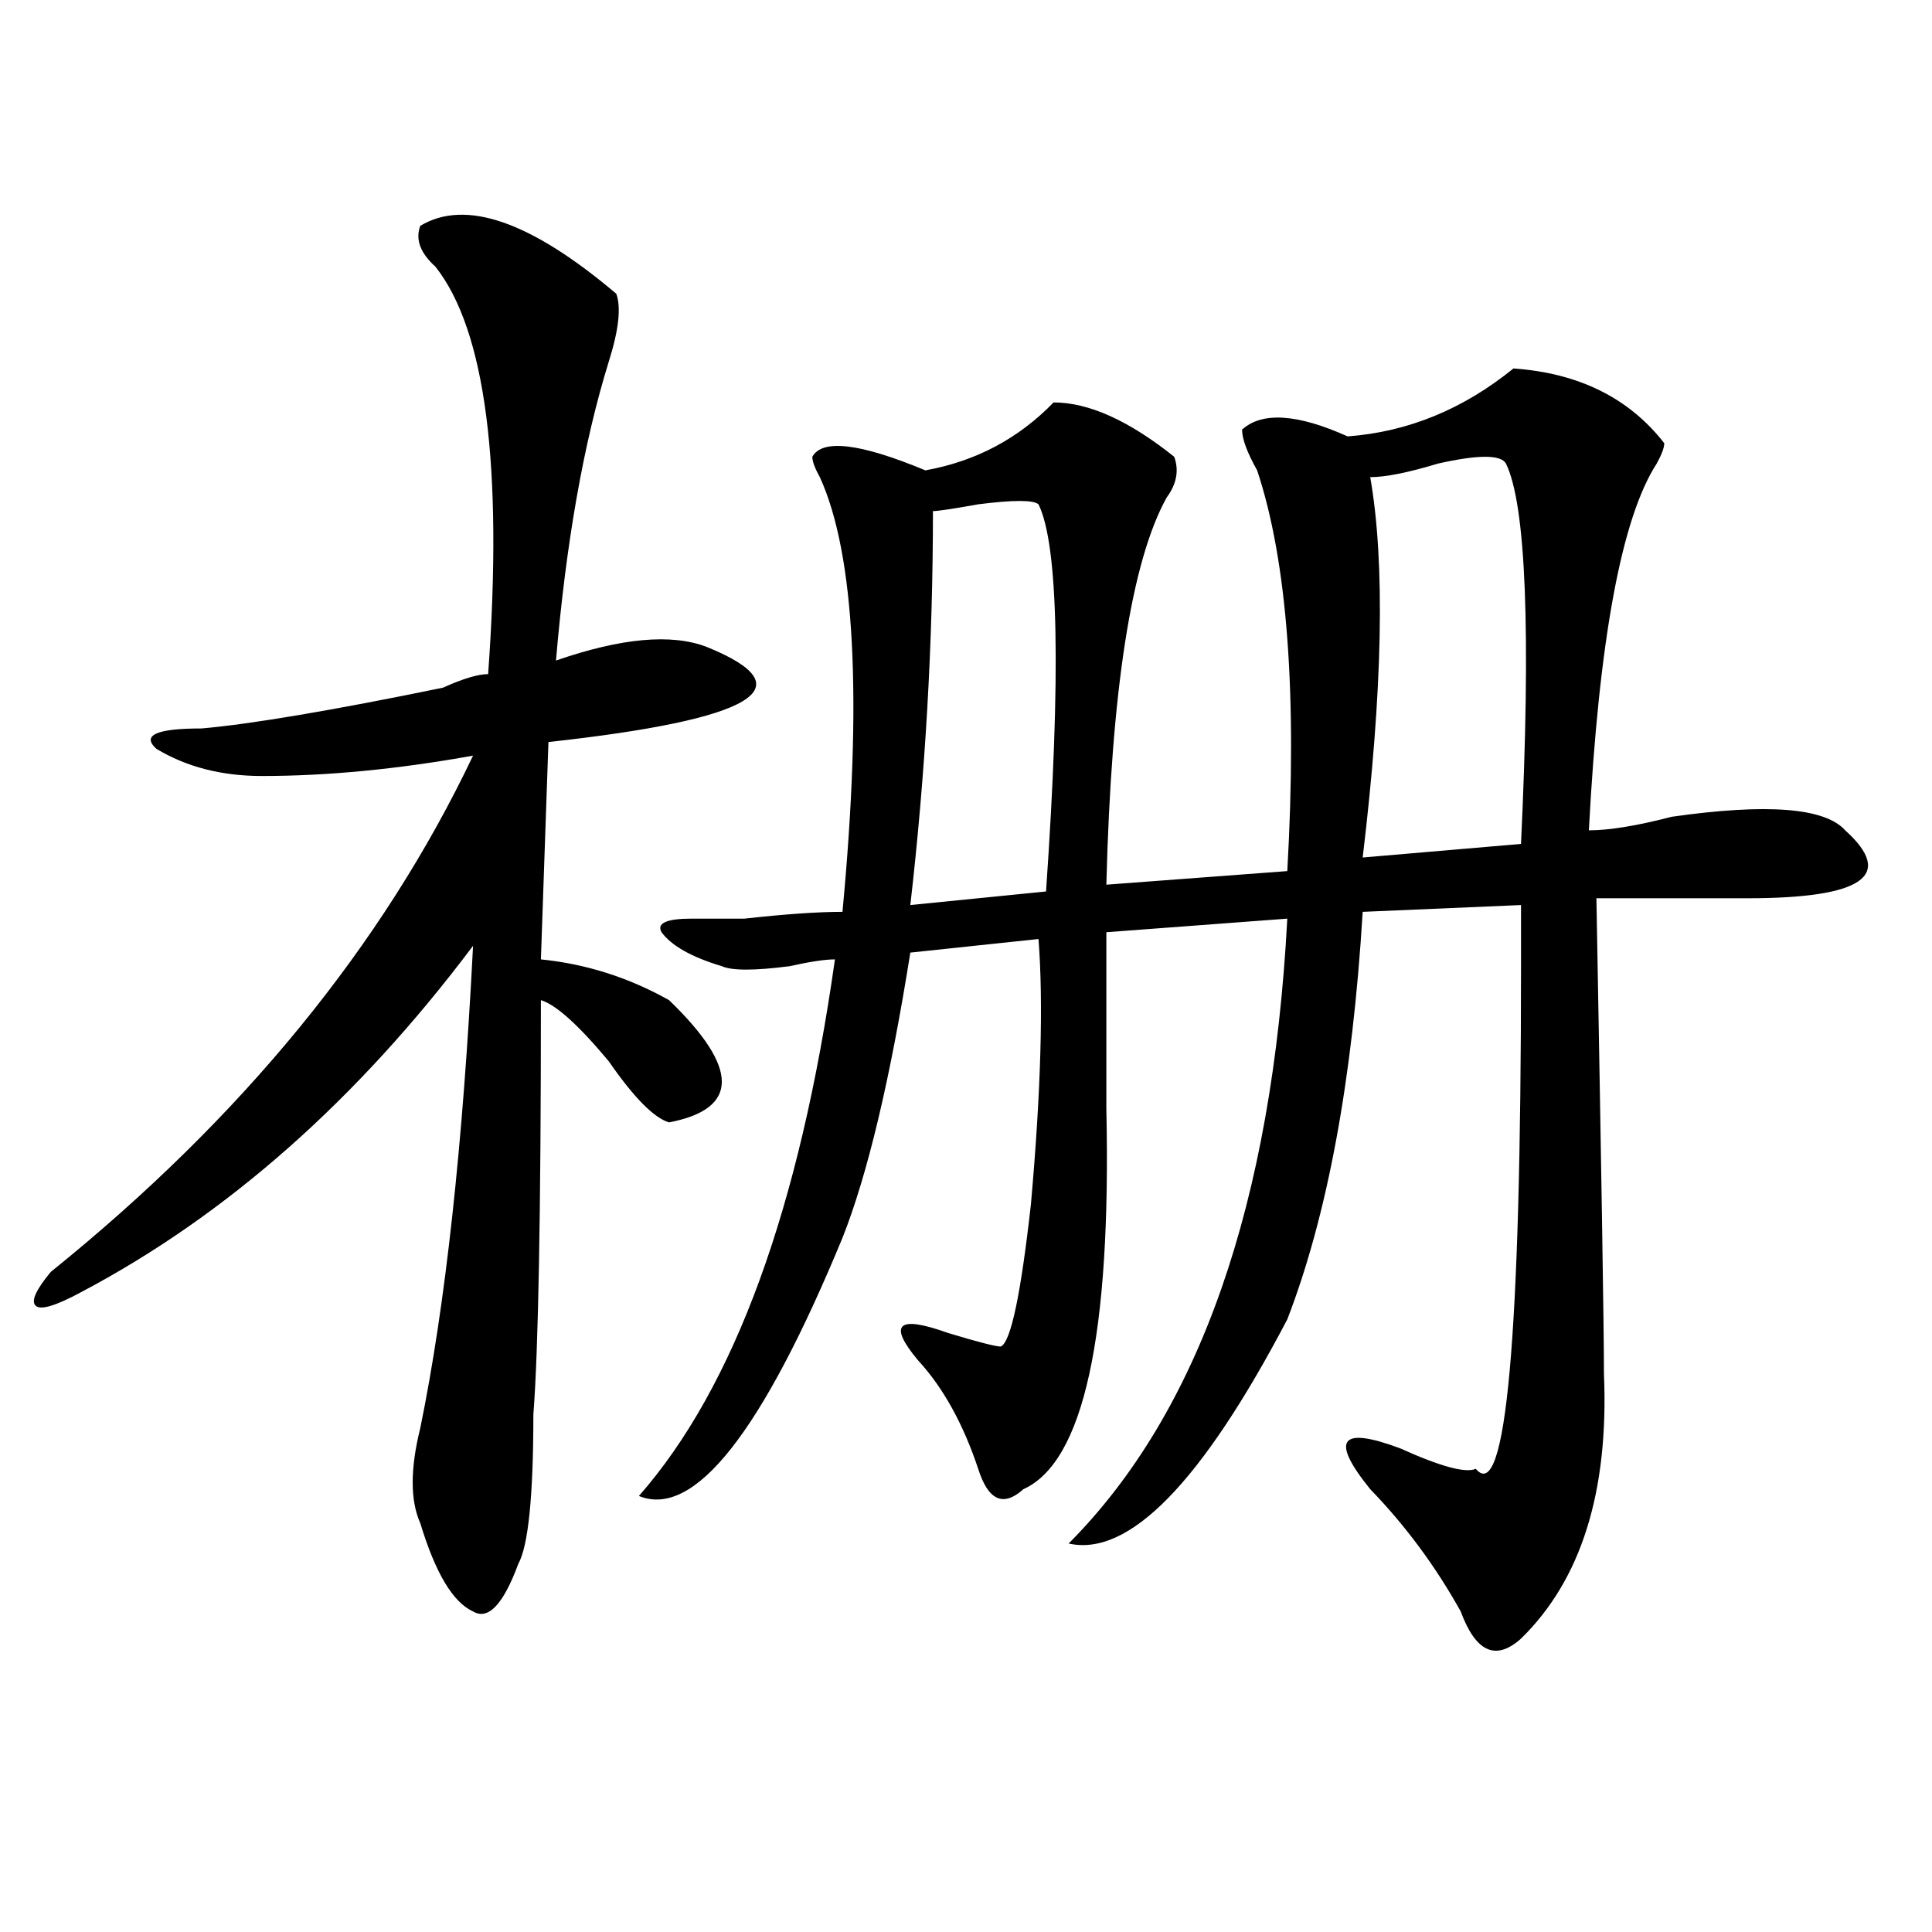 <?xml version="1.0" encoding="utf-8"?>
<!-- Generator: Adobe Illustrator 16.0.0, SVG Export Plug-In . SVG Version: 6.00 Build 0)  -->
<!DOCTYPE svg PUBLIC "-//W3C//DTD SVG 1.1//EN" "http://www.w3.org/Graphics/SVG/1.1/DTD/svg11.dtd">
<svg version="1.1" id="图层_1" xmlns="http://www.w3.org/2000/svg" xmlns:xlink="http://www.w3.org/1999/xlink" x="0px" y="0px"
	 width="1000px" height="1000px" viewBox="0 0 1000 1000" enable-background="new 0 0 1000 1000" xml:space="preserve">
<path d="M217.532,116.891c23.414-14.063,57.194-2.307,101.46,35.156c2.562,7.031,1.281,18.787-3.902,35.156
	c-13.048,42.188-22.133,93.769-27.316,154.688c33.78-11.7,59.816-14.063,78.047-7.031c52.012,21.094,24.695,37.519-81.949,49.219
	l-3.902,112.5c23.414,2.362,45.487,9.394,66.34,21.094c36.402,35.156,36.402,56.25,0,63.281
	c-7.805-2.307-18.23-12.854-31.219-31.641c-15.609-18.731-27.316-29.278-35.121-31.641c0,110.193-1.341,181.659-3.902,214.453
	c0,42.188-2.621,68.006-7.805,77.344c-7.805,21.094-15.609,29.278-23.414,24.609c-10.426-4.725-19.511-19.94-27.316-45.703
	c-5.244-11.7-5.244-28.125,0-49.219c12.988-63.281,22.073-146.447,27.316-249.609c-59.876,79.706-127.496,139.472-202.921,179.297
	c-13.048,7.031-20.853,9.394-23.414,7.031c-2.622-2.307,0-8.185,7.805-17.578c98.839-79.65,171.703-168.75,218.531-267.188
	c-39.023,7.031-75.485,10.547-109.265,10.547c-20.853,0-39.023-4.669-54.633-14.063c-7.805-7.031,0-10.547,23.414-10.547
	c25.975-2.307,67.621-9.338,124.875-21.094c10.366-4.669,18.17-7.031,23.414-7.031c7.805-107.775-1.341-178.088-27.316-210.938
	C217.532,130.953,214.91,123.922,217.532,116.891z M783.371,190.719c33.78,2.362,59.816,15.271,78.047,38.672
	c0,2.362-1.341,5.878-3.902,10.547c-18.23,28.125-29.938,91.406-35.121,189.844c10.366,0,24.695-2.307,42.926-7.031
	c49.39-7.031,79.328-4.669,89.754,7.031c25.976,23.456,9.086,35.156-50.73,35.156c-31.219,0-57.254,0-78.047,0
	c2.562,140.625,3.902,222.693,3.902,246.094c2.562,60.975-11.707,106.622-42.926,137.109c-13.048,11.7-23.414,7.031-31.219-14.063
	c-13.048-23.456-28.657-44.494-46.828-63.281c-20.853-25.763-15.609-32.794,15.609-21.094c20.793,9.394,33.78,12.909,39.023,10.547
	c15.609,18.787,23.414-67.95,23.414-260.156c0-14.063,0-24.609,0-31.641l-81.949,3.516c-5.243,86.737-18.23,157.05-39.023,210.938
	c-44.267,84.375-81.949,123.047-113.168,116.016c67.621-67.95,105.363-175.781,113.168-323.438l-93.656,7.031
	c0,23.456,0,53.943,0,91.406c2.562,117.225-11.707,182.813-42.926,196.875c-10.426,9.394-18.23,5.878-23.414-10.547
	c-7.805-23.4-18.23-42.188-31.219-56.25c-15.609-18.731-10.426-23.4,15.609-14.063c15.609,4.725,24.695,7.031,27.316,7.031
	c5.184-2.307,10.366-26.916,15.609-73.828c5.184-58.557,6.464-104.26,3.902-137.109l-66.34,7.031
	c-10.426,65.644-22.133,114.862-35.121,147.656c-41.645,100.8-76.766,145.35-105.363,133.594
	c49.39-56.25,83.23-148.81,101.461-277.734c-5.243,0-13.048,1.209-23.414,3.516c-18.23,2.362-29.938,2.362-35.121,0
	c-15.609-4.669-26.035-10.547-31.219-17.578c-2.621-4.669,2.562-7.031,15.609-7.031c5.184,0,14.269,0,27.316,0
	c20.793-2.307,37.683-3.516,50.73-3.516c10.366-110.138,6.464-185.119-11.707-225c-2.621-4.669-3.902-8.185-3.902-10.547
	c5.184-9.338,24.695-7.031,58.535,7.031c25.976-4.669,48.109-16.369,66.34-35.156c18.171,0,39.023,9.394,62.438,28.125
	c2.562,7.031,1.281,14.063-3.902,21.094c-18.23,32.85-28.657,99.646-31.219,200.391l93.656-7.031
	c5.184-91.406,0-160.51-15.609-207.422c-5.243-9.338-7.805-16.369-7.805-21.094c10.366-9.338,28.598-8.185,54.633,3.516
	C728.738,223.568,757.336,211.813,783.371,190.719z M537.523,261.031c-2.621-2.307-13.048-2.307-31.219,0
	c-13.048,2.362-20.853,3.516-23.414,3.516c0,68.006-3.902,135.956-11.707,203.906l70.242-7.031
	C549.23,348.922,547.89,282.125,537.523,261.031z M779.469,239.938c-2.621-4.669-14.328-4.669-35.121,0
	c-15.609,4.725-27.316,7.031-35.121,7.031c7.805,44.55,6.464,110.193-3.902,196.875l81.949-7.031
	C792.457,326.675,789.835,261.031,779.469,239.938z"/>
</svg>
